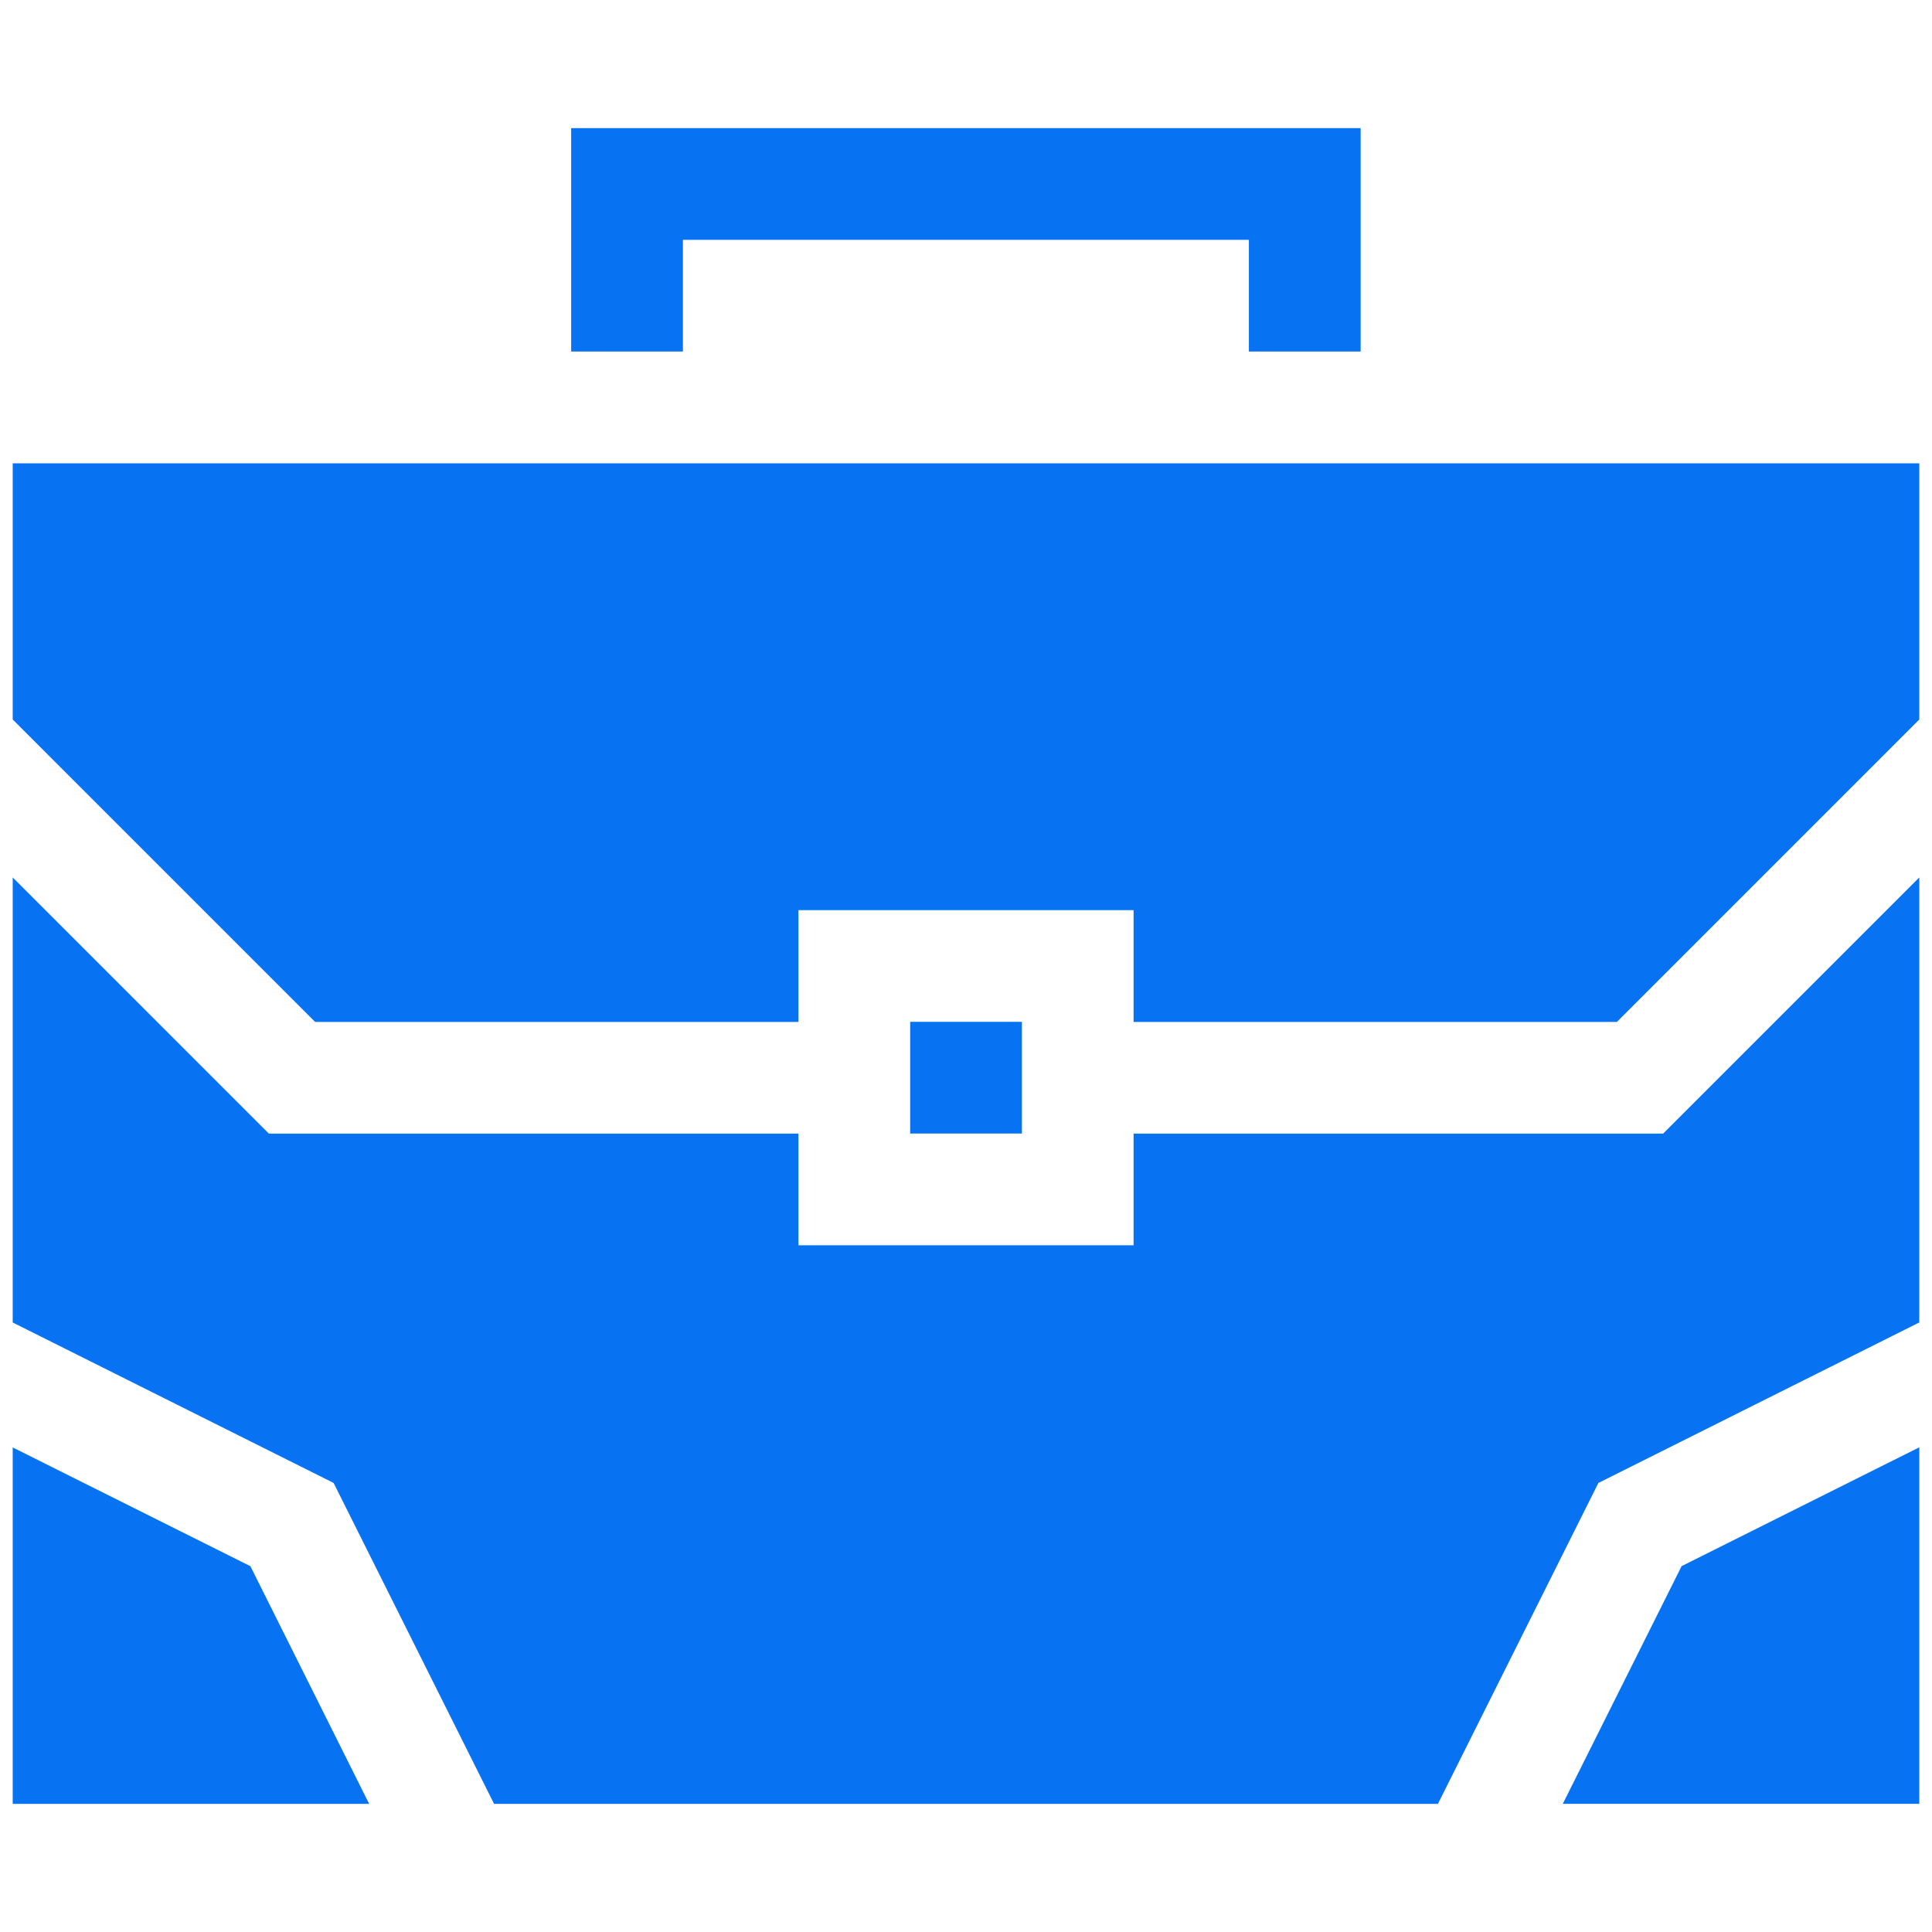 <svg width="38" height="38" viewBox="0 0 38 38" fill="none" xmlns="http://www.w3.org/2000/svg">
<g clip-path="url(#clip0_59_399)">
<path d="M20.1 20.098H17.902V22.295H20.1V20.098Z" fill="#0773F2"/>
<path d="M32.712 22.296H22.296V24.493H15.704V22.296H5.288L0.25 17.258V26.012L6.562 29.168L9.718 35.48H28.282L31.438 29.168L37.75 26.011V17.258L32.712 22.296Z" fill="#0773F2"/>
<path d="M33.075 30.804L30.738 35.479H37.75V28.467L33.075 30.804Z" fill="#0773F2"/>
<path d="M4.925 30.805L0.25 28.469V35.48H7.261L4.925 30.805Z" fill="#0773F2"/>
<path d="M0.25 9.113V14.152L6.198 20.1H15.704V17.902H22.296V20.1H31.802L37.75 14.152V9.113H0.25Z" fill="#0773F2"/>
<path d="M11.234 2.52V6.914H13.432V4.717H24.564V6.914H26.762V2.52H11.234Z" fill="#0773F2"/>
</g>
<defs>
<clipPath id="clip0_59_399">
<rect width="37.5" height="37.5" fill="white" transform="translate(0.25 0.25)"/>
</clipPath>
</defs>
</svg>
